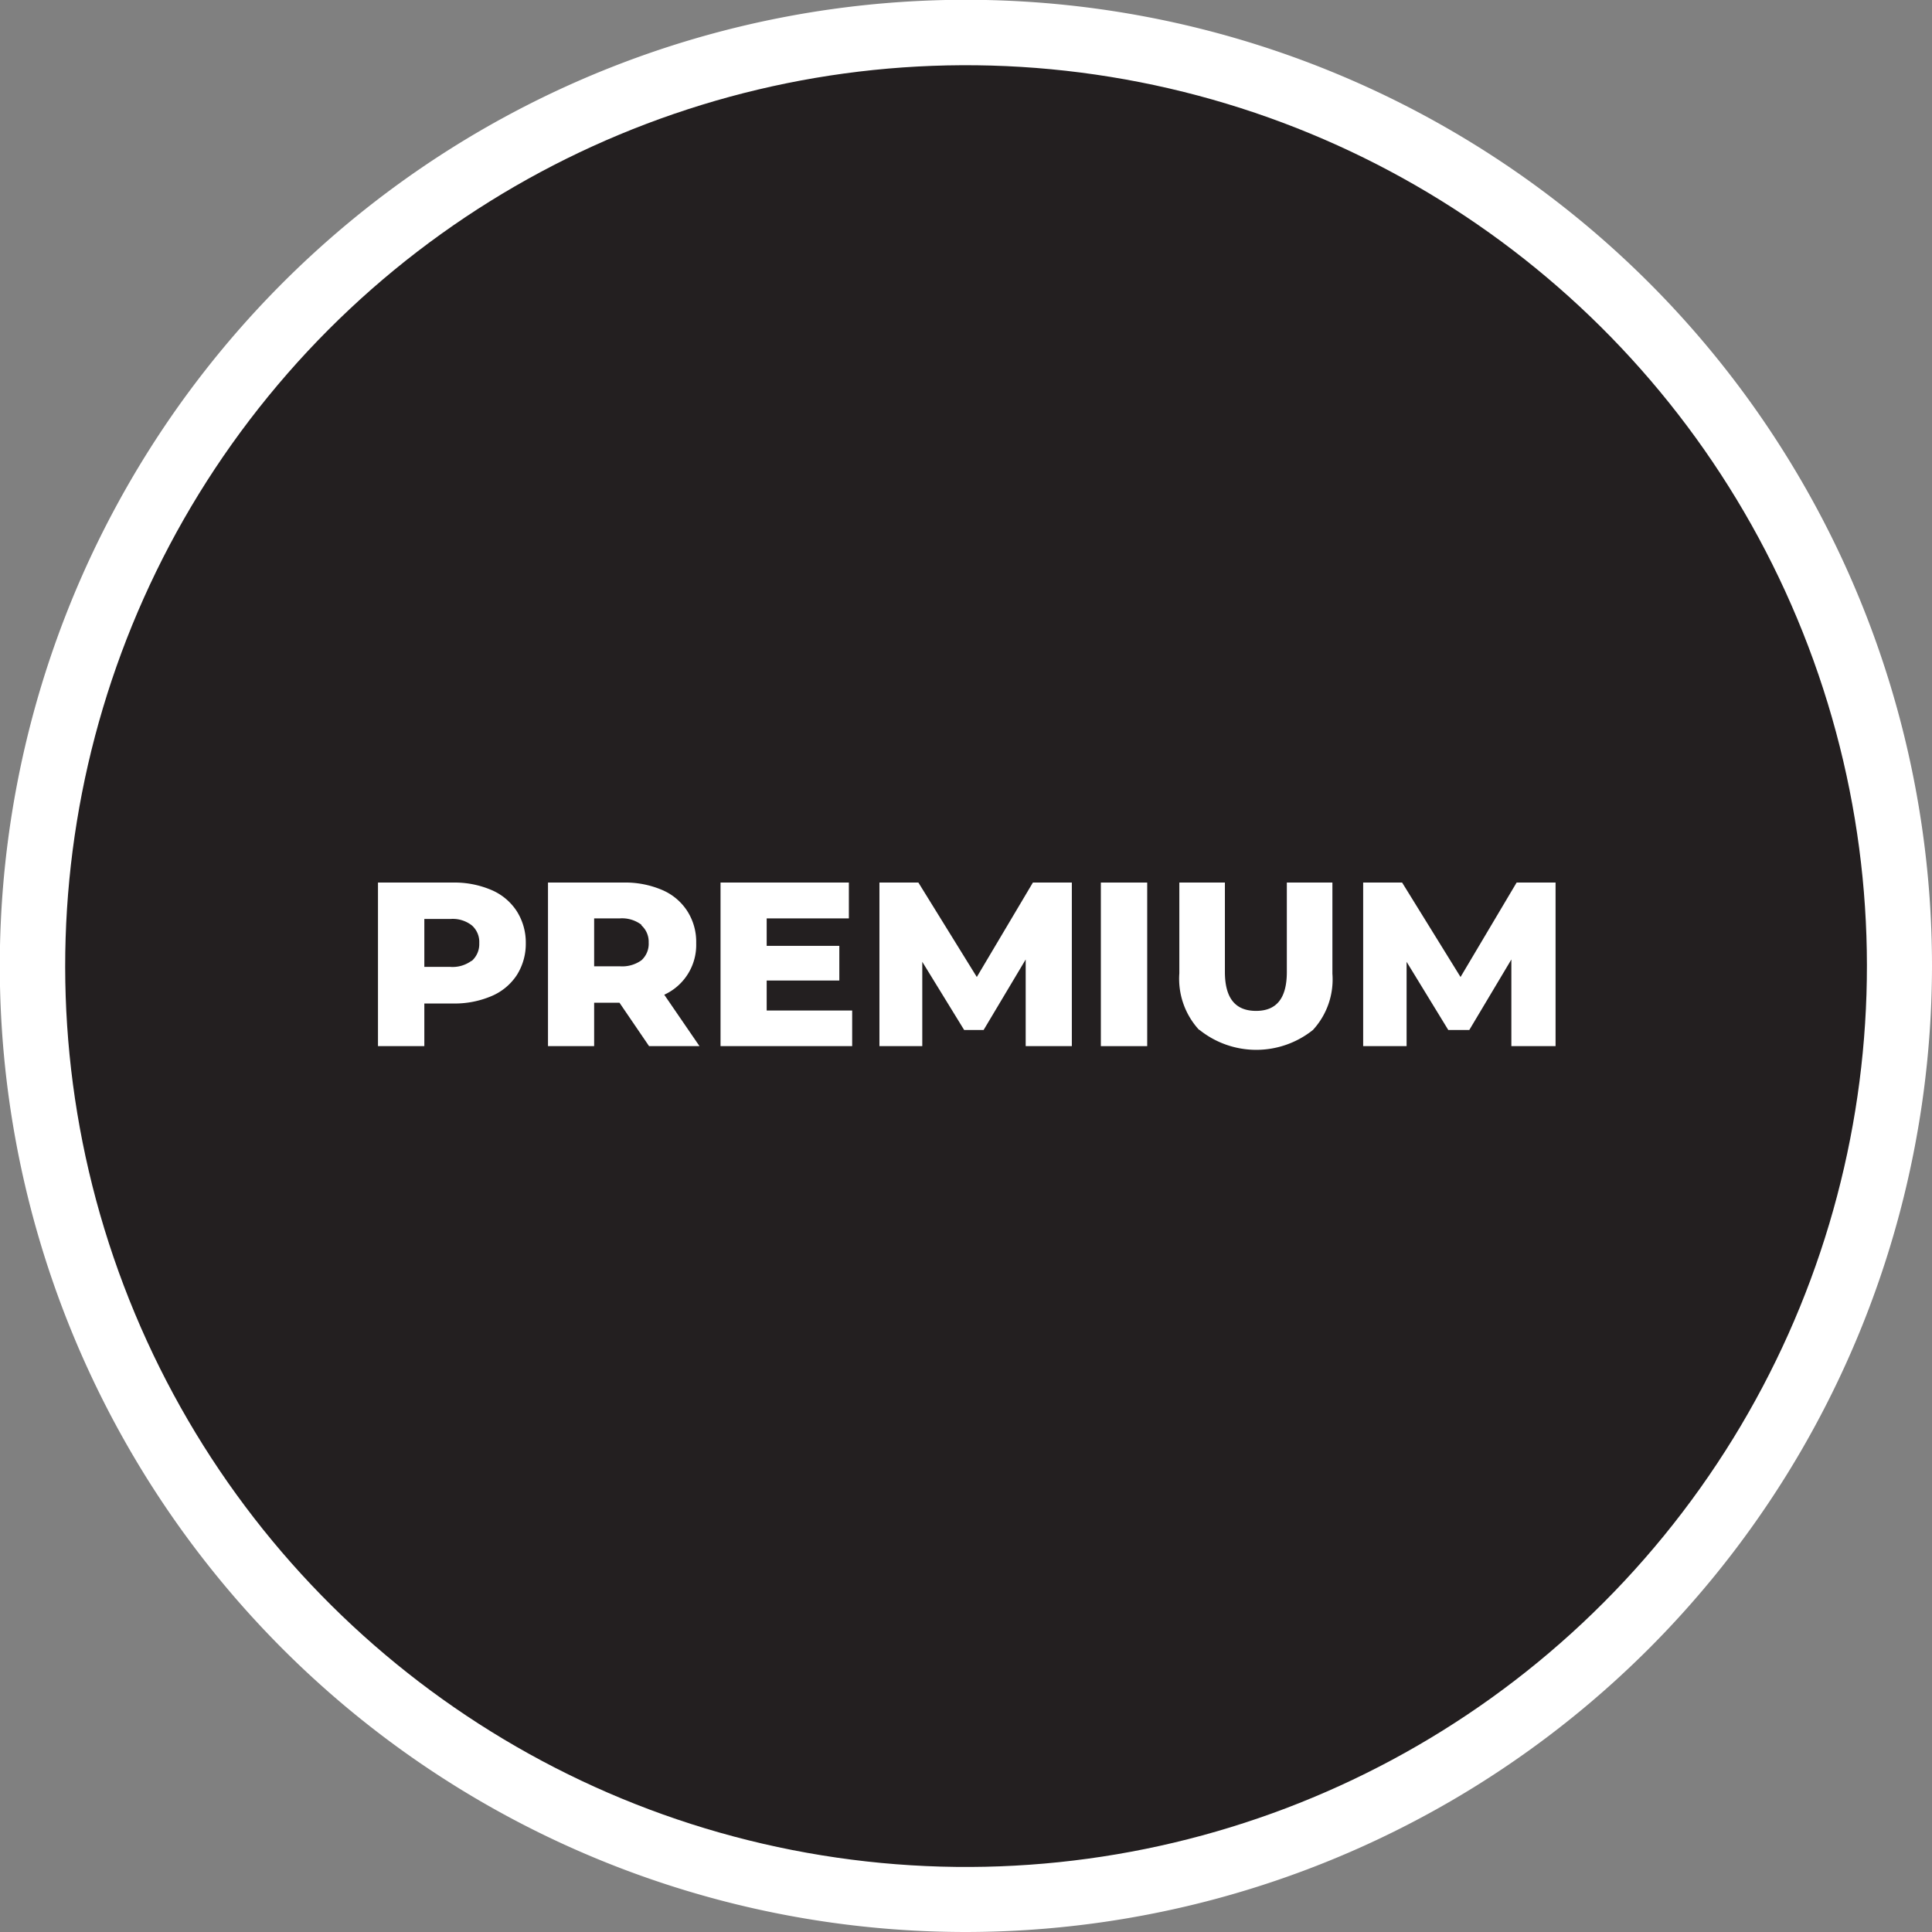<svg id="Layer_1" data-name="Layer 1" xmlns="http://www.w3.org/2000/svg" viewBox="0 0 99.21 99.21">
  <rect x="0" y="0" width="99.21" height="99.21" fill="#808080" stroke="none"/>
  <title>artgranit-price-labels-promo-new</title>
  <path d="M49.61,99.21a49.61,49.61,0,1,1,49.6-49.6A49.66,49.66,0,0,1,49.61,99.21Z" style="fill: #fff"/>
  <circle cx="49.61" cy="49.61" r="46.26" transform="translate(-7.31 90.63) rotate(-80.78)" style="fill: #231f20"/>
  <g>
    <path d="M25.23,45.7a2.9,2.9,0,0,1,1.3,1.08A3,3,0,0,1,27,48.43a3,3,0,0,1-.46,1.64,2.9,2.9,0,0,1-1.3,1.08,4.82,4.82,0,0,1-2,.38H21.79v2.19H19.41v-8.4h3.84A4.82,4.82,0,0,1,25.23,45.7Zm-1,3.64a1.15,1.15,0,0,0,.38-.91,1.13,1.13,0,0,0-.38-.91,1.59,1.59,0,0,0-1.1-.33H21.79v2.46h1.32A1.64,1.64,0,0,0,24.21,49.34Z" style="fill: #fff"/>
    <path d="M31.81,51.49h-1.3v2.23H28.14v-8.4H32a4.82,4.82,0,0,1,2,.38,2.87,2.87,0,0,1,1.29,1.08,2.92,2.92,0,0,1,.46,1.65,2.81,2.81,0,0,1-1.64,2.65l1.81,2.64H33.33Zm1.13-4a1.64,1.64,0,0,0-1.11-.33H30.51v2.46h1.32a1.69,1.69,0,0,0,1.11-.31,1.14,1.14,0,0,0,.37-.91A1.13,1.13,0,0,0,32.94,47.52Z" style="fill: #fff"/>
    <path d="M43.76,51.89v1.83H37v-8.4h6.59v1.84H39.37v1.41H43.1v1.78H39.37v1.54Z" style="fill: #fff"/>
    <path d="M52.67,53.72l0-4.45-2.16,3.62h-1l-2.15-3.5v4.33h-2.2v-8.4h2l3,4.85,2.88-4.85h2l0,8.4Z" style="fill: #fff"/>
    <path d="M56.53,45.32h2.38v8.4H56.53Z" style="fill: #fff"/>
    <path d="M61.56,52.87a3.87,3.87,0,0,1-1-2.89V45.32H62.9v4.59c0,1.34.53,2,1.6,2s1.58-.67,1.58-2V45.32h2.34V50a3.83,3.83,0,0,1-1,2.89,4.66,4.66,0,0,1-5.82,0Z" style="fill: #fff"/>
    <path d="M77.61,53.72l0-4.45-2.16,3.62H74.37l-2.14-3.5v4.33H70v-8.4h2l3,4.85,2.88-4.85h2l0,8.4Z" style="fill: #fff"/>
  </g>
</svg>
